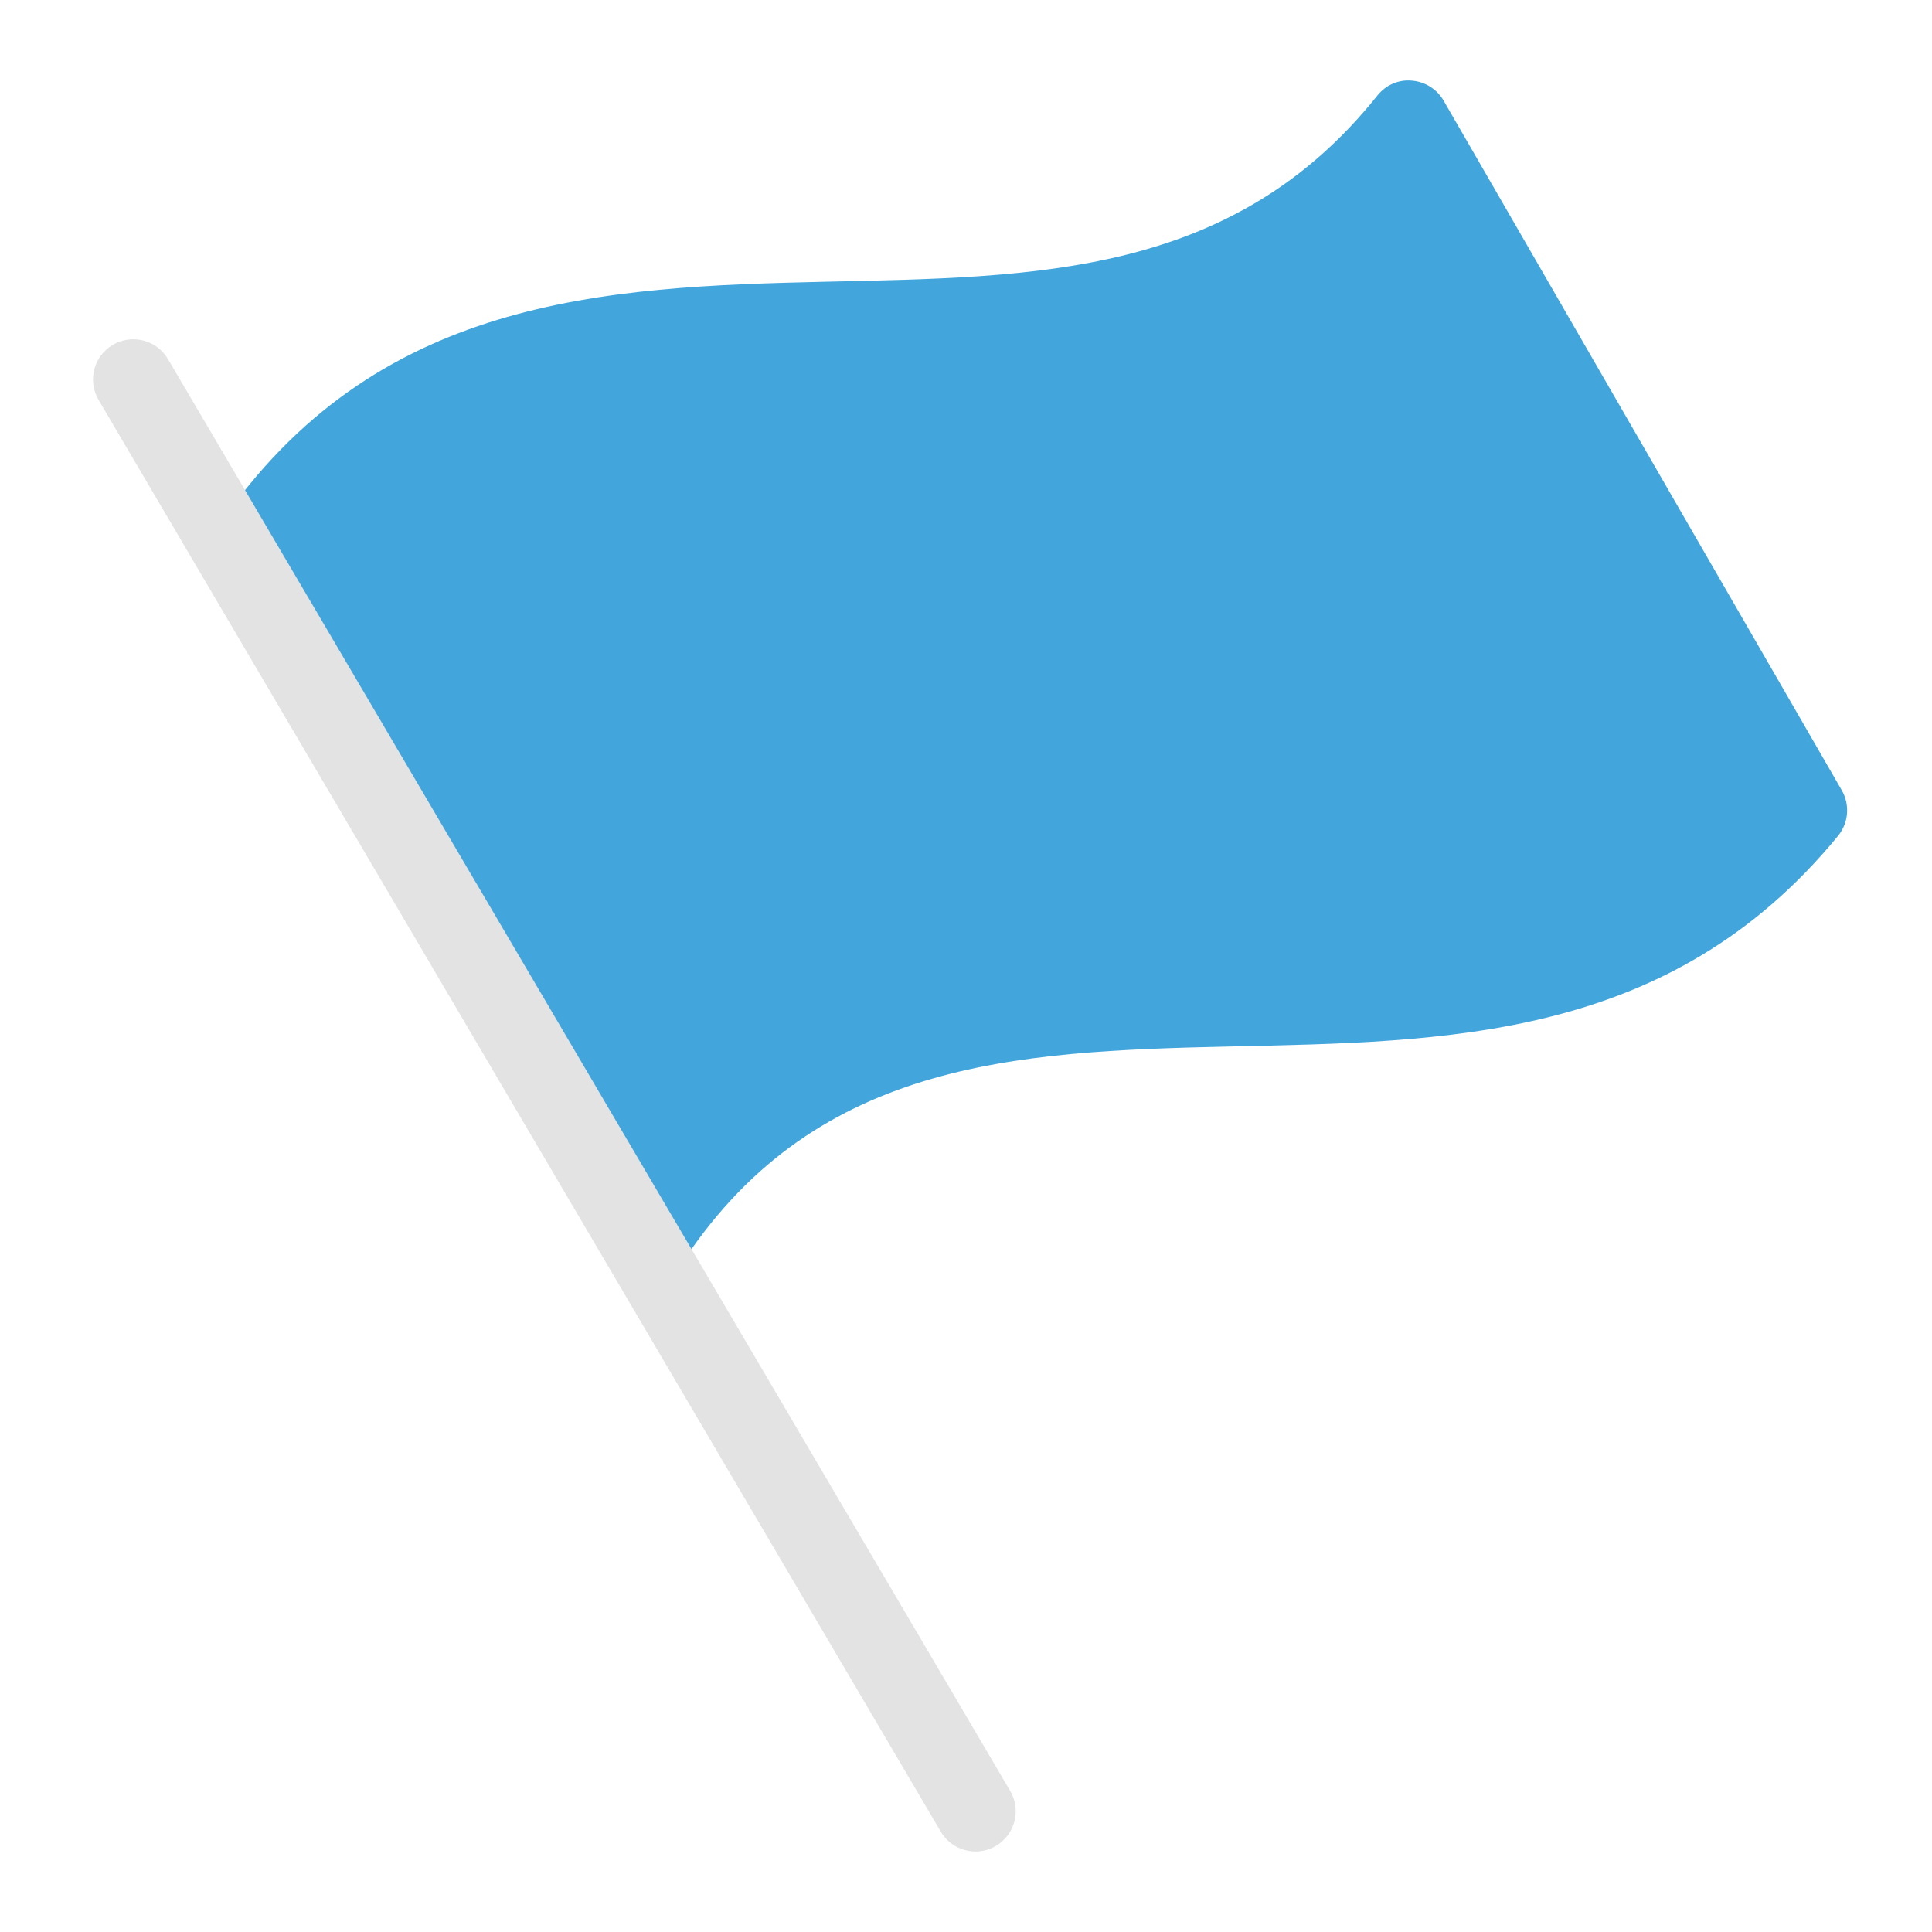 <?xml version="1.0" encoding="utf-8"?>
<svg x="0px" y="0px" width="48px" height="48px" viewBox="0 0 48 48" xmlns="http://www.w3.org/2000/svg">
  <g>
    <path fill="#42A6DD" d="M45.758,19.633L35.866,2.5c-0.166-0.286-0.461-0.472-0.791-0.497 c-0.335-0.031-0.651,0.114-0.856,0.373C30.61,6.887,25.7,6.882,20.502,7 C14.997,7.125,9.314,7.38,5.442,13.052l11.063,18.807c0.134-0.079,0.252-0.186,0.338-0.322 c3.3-5.186,8.354-5.416,13.704-5.537c5.376-0.122,10.936-0.132,15.118-5.232 C45.929,20.445,45.966,19.994,45.758,19.633z"/>
    <path d="M24.236,46c-0.343,0-0.677-0.176-0.863-0.493L2.449,9.936 C2.169,9.459,2.328,8.847,2.804,8.567c0.476-0.279,1.089-0.121,1.369,0.355l20.924,35.571 c0.28,0.476,0.121,1.089-0.355,1.369C24.583,45.956,24.409,46,24.236,46z" style="fill: rgb(227, 227, 227);"/>
  </g>
</svg>